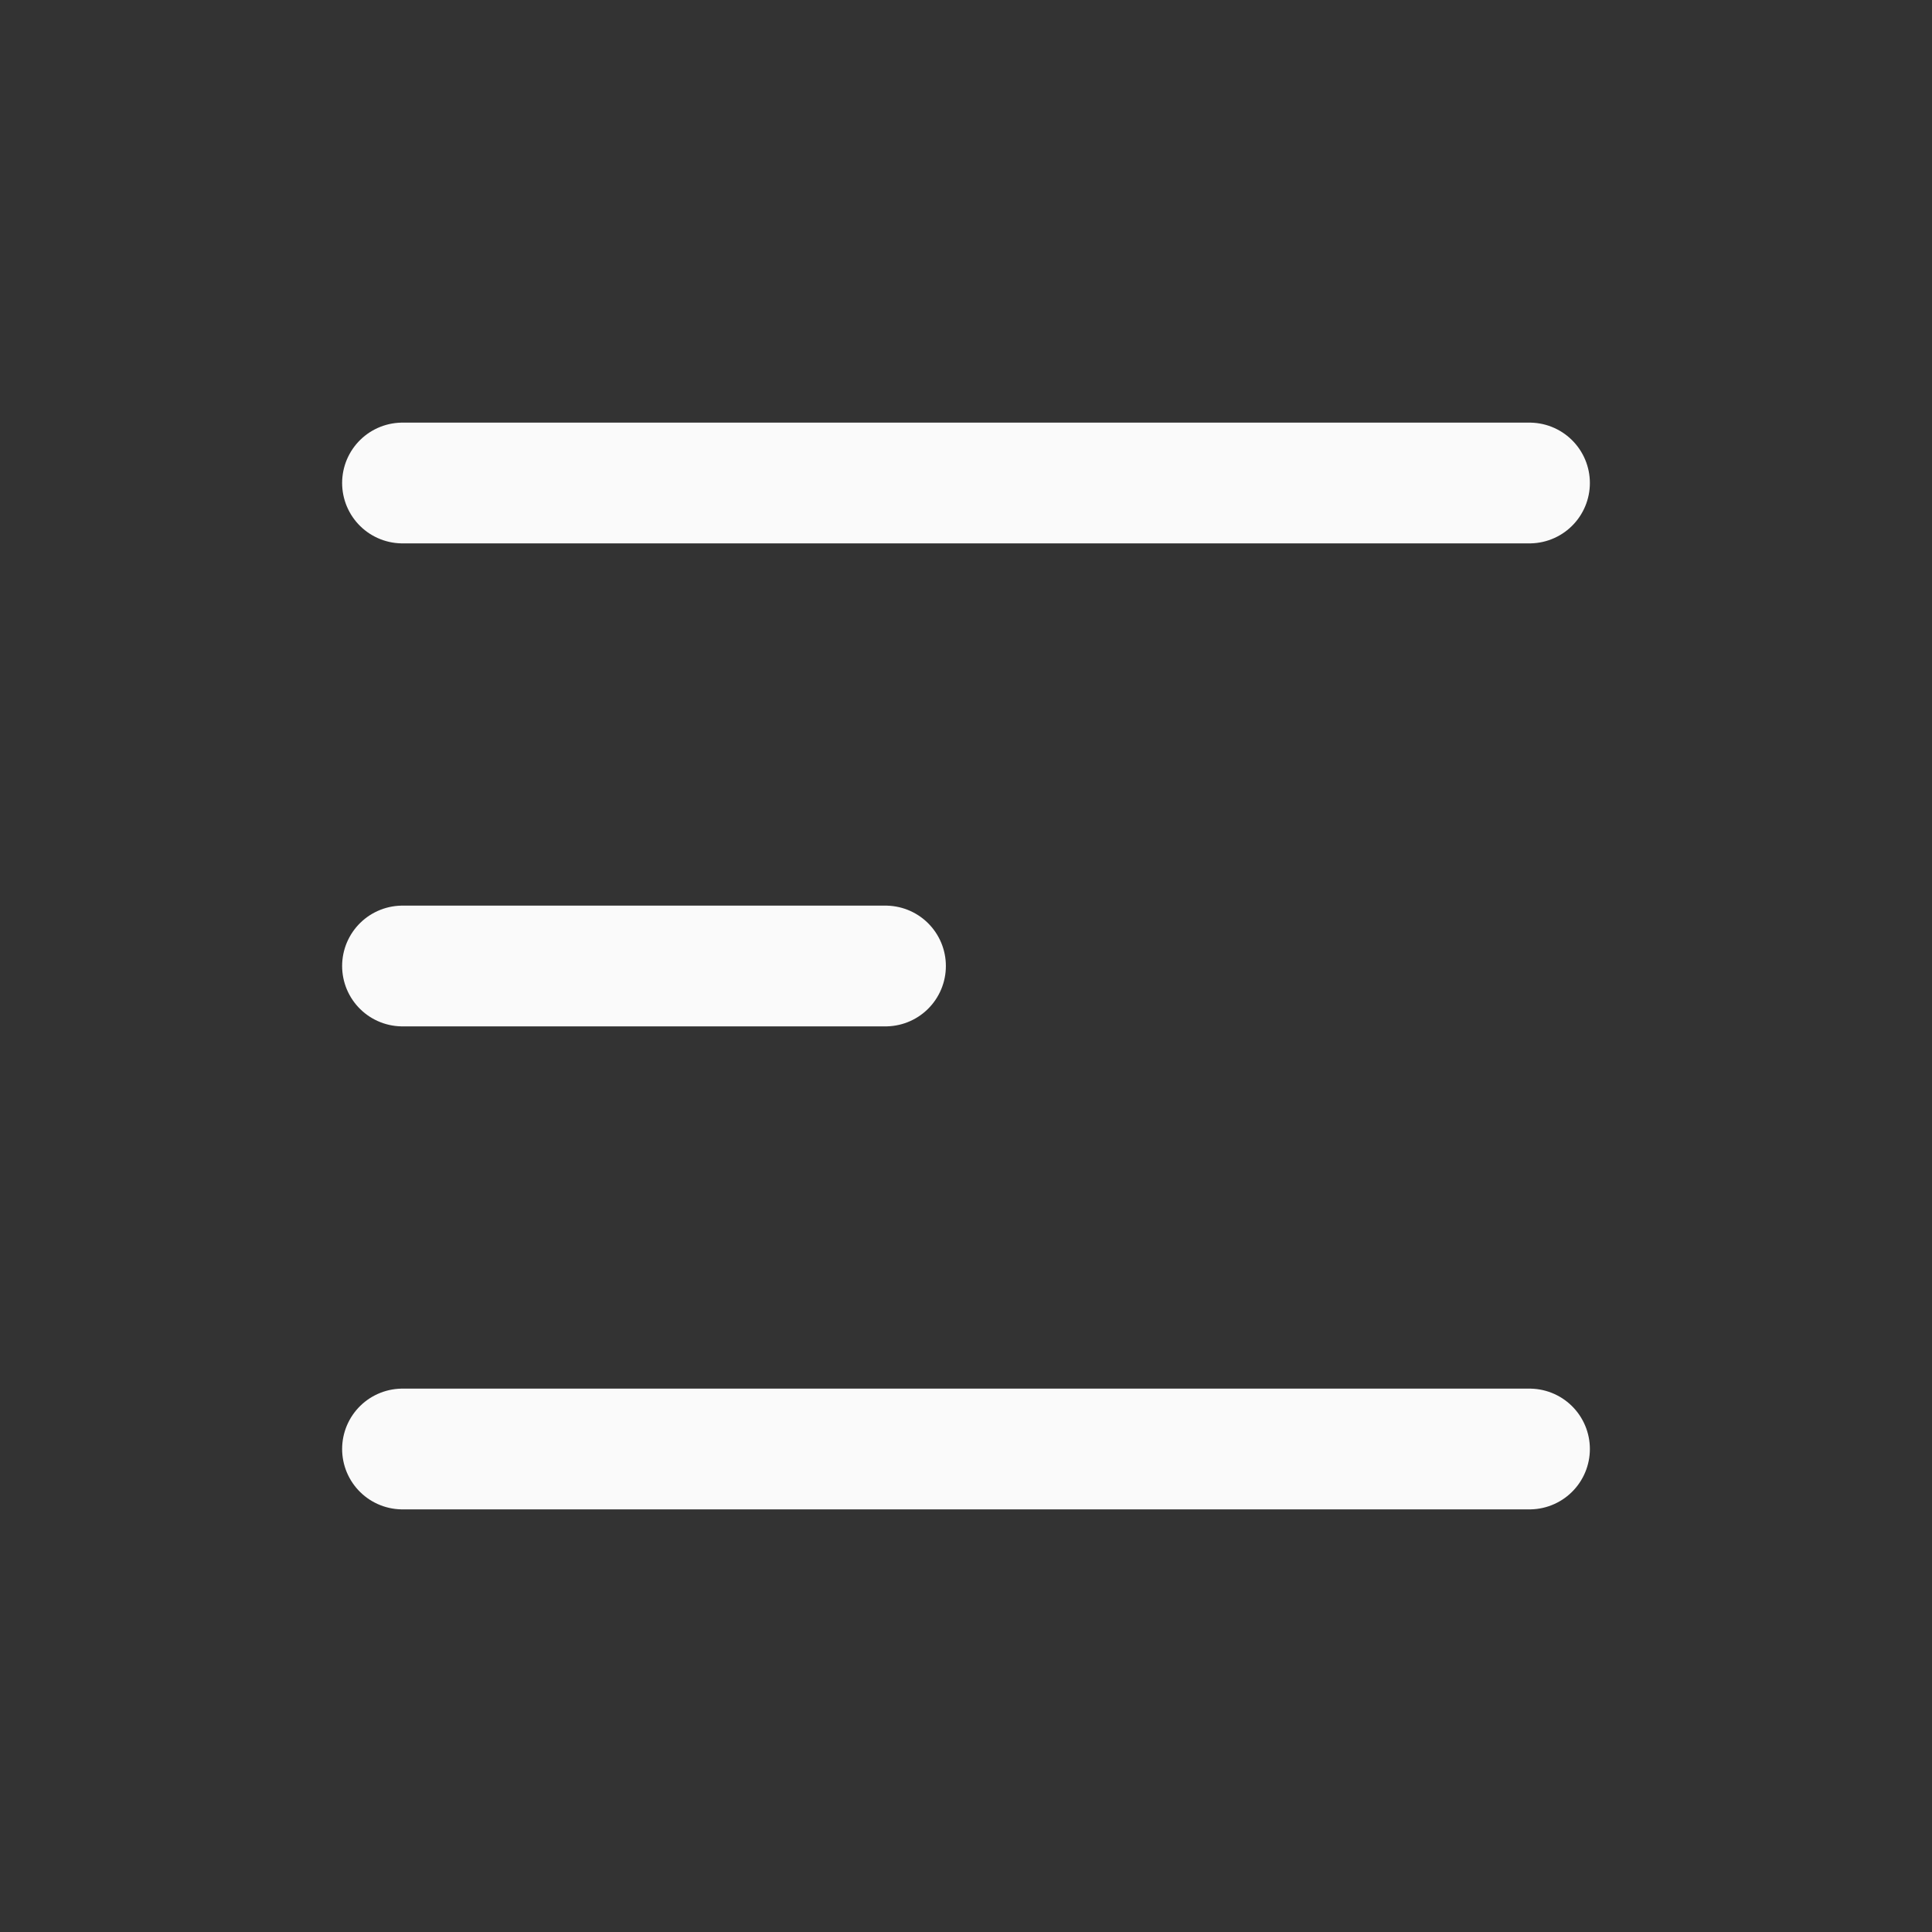 <svg width="24" height="24" viewBox="0 0 24 24" fill="none" xmlns="http://www.w3.org/2000/svg">
<rect x="0" y="0" width="24" height="24" fill="#333333" stroke="none"/>
<path d="M5 18H19M5 6H19M5 12H11" stroke="#FAFAFA" stroke-width="1.5" stroke-linecap="round"/>
</svg>
